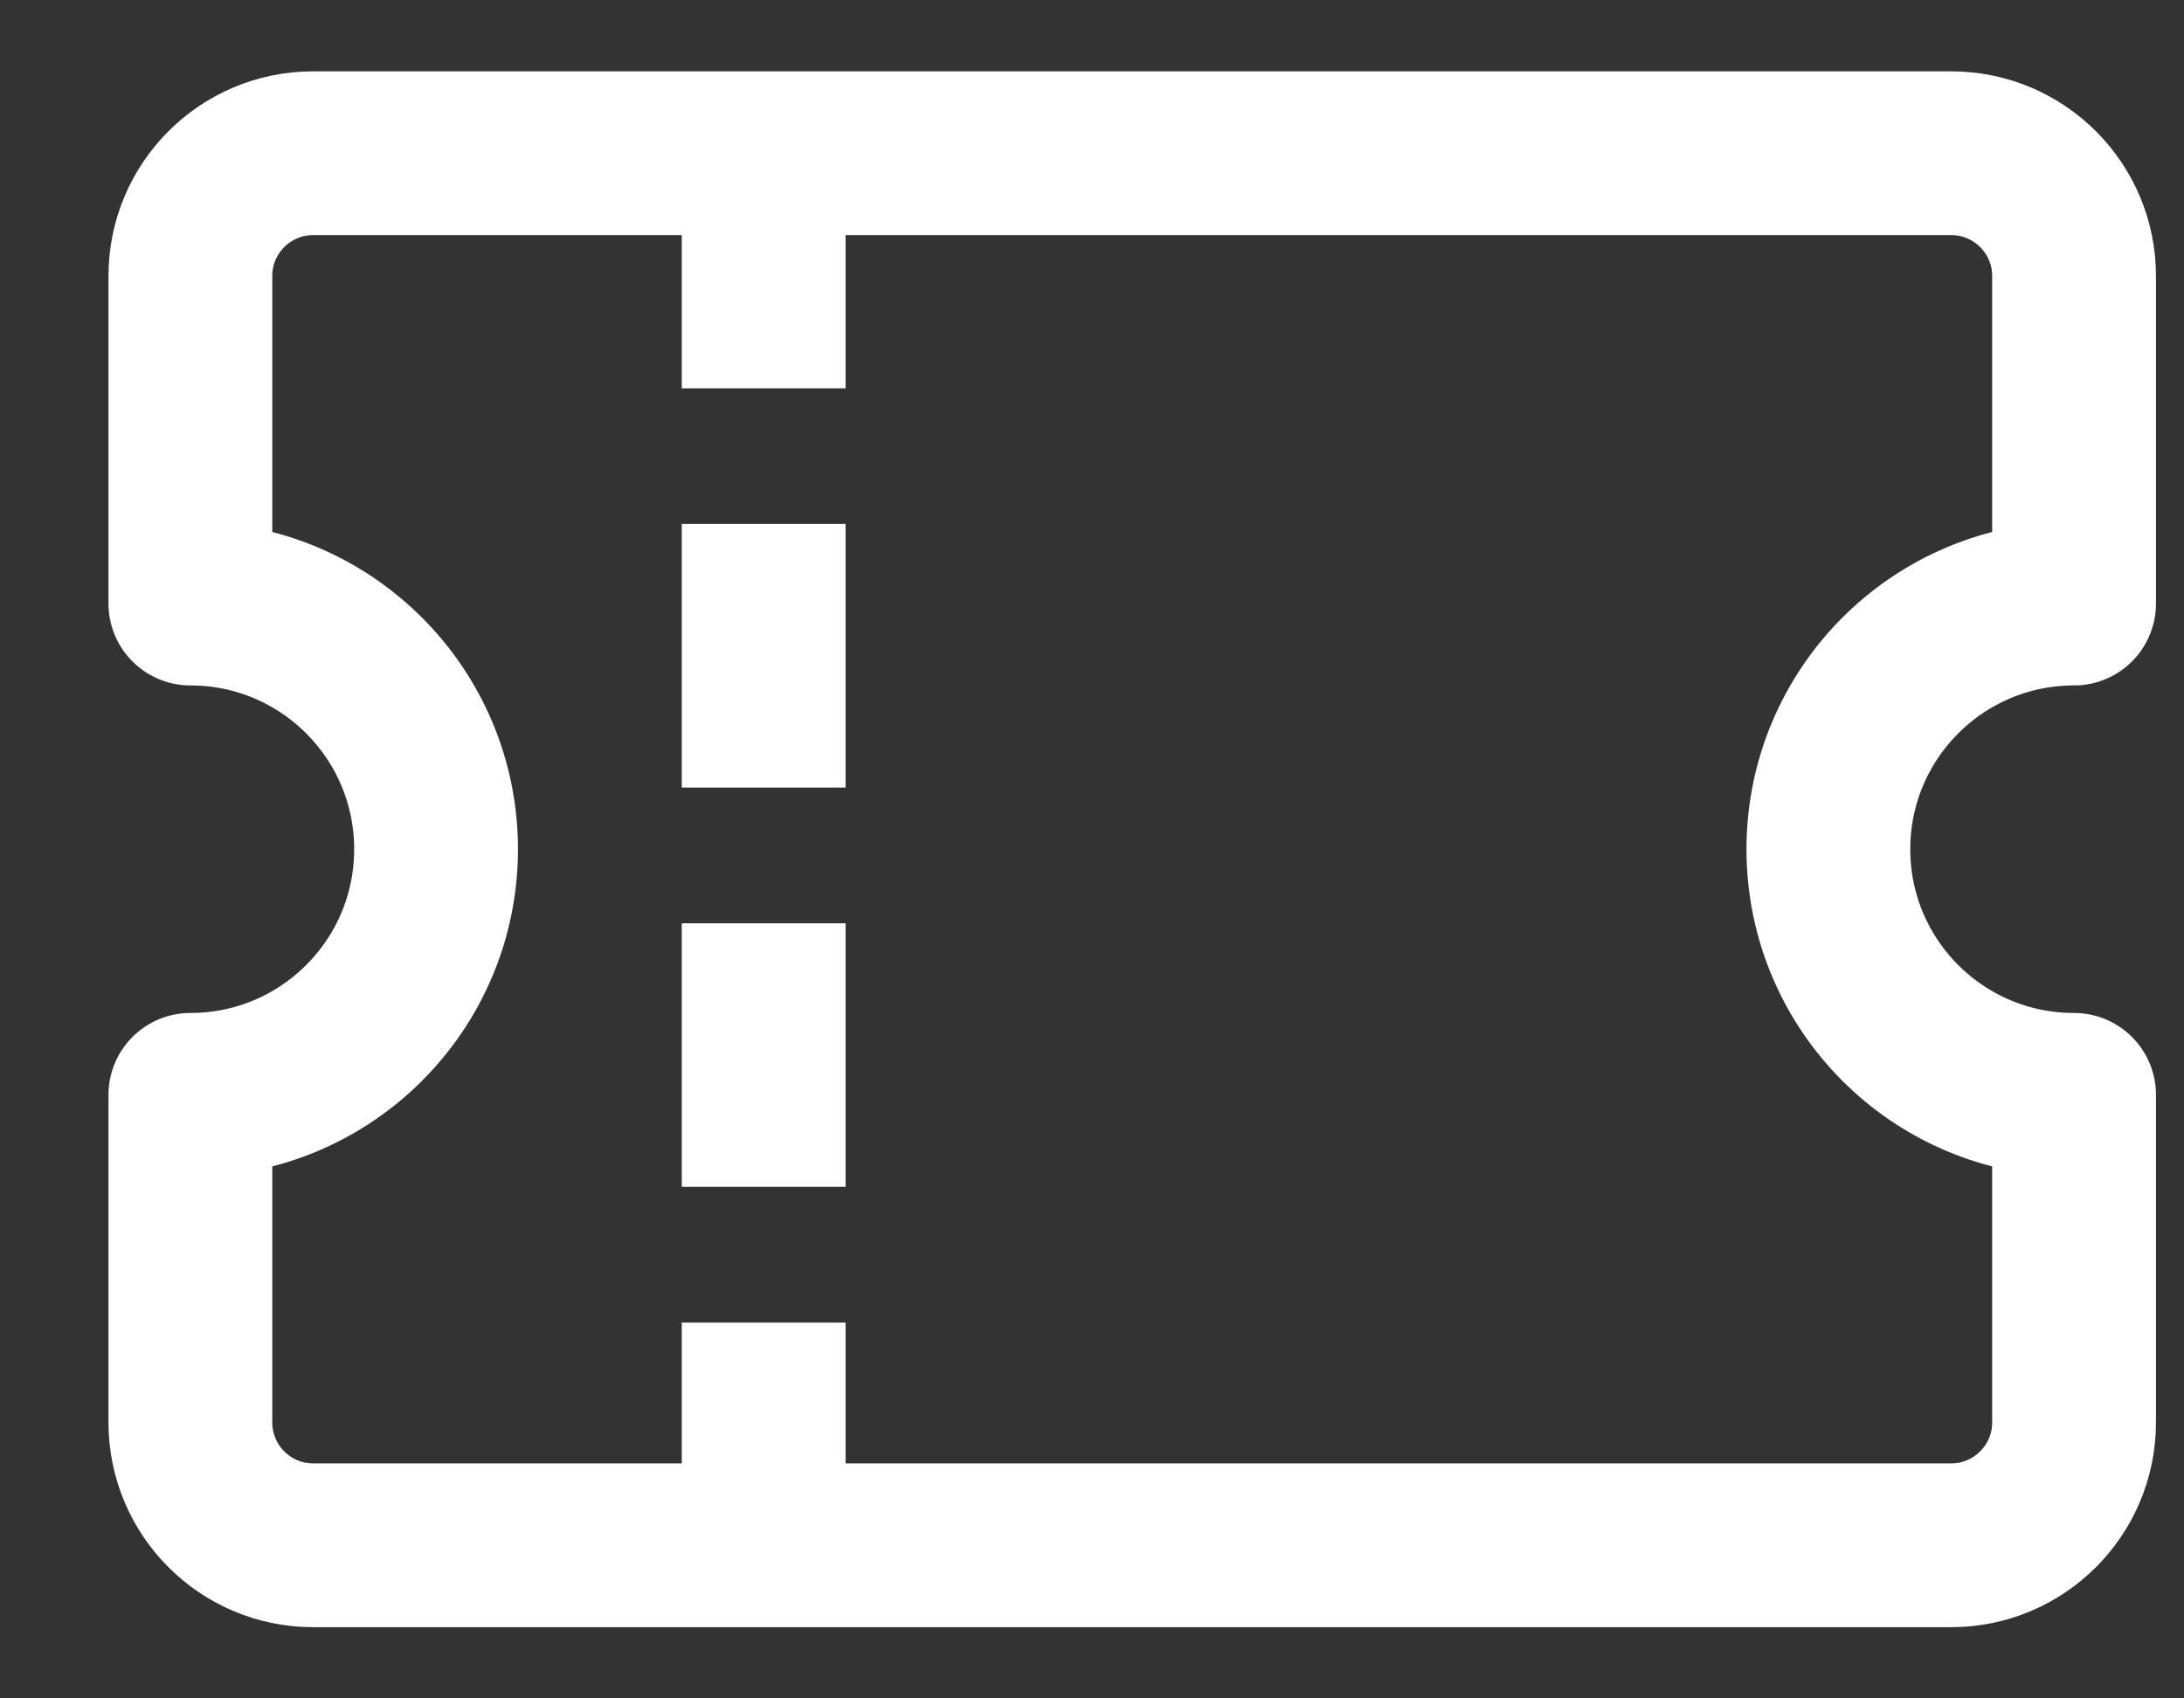 <svg width="18" height="14" viewBox="0 0 18 14" fill="none" xmlns="http://www.w3.org/2000/svg">
<rect x="0" y="0" width="18" height="14" fill="#333333" stroke="none"/>
<g id="XMLID_1532_">
<g id="XMLID_1311_">
<path id="XMLID_1428_" d="M15.069 7C15.069 5.882 15.975 4.975 17.094 4.975V2.275C17.094 1.716 16.64 1.263 16.081 1.263H2.581C2.022 1.263 1.569 1.716 1.569 2.275V4.975C2.687 4.975 3.594 5.882 3.594 7C3.594 8.119 2.687 9.025 1.569 9.025V11.725C1.569 12.284 2.022 12.738 2.581 12.738H16.081C16.64 12.738 17.094 12.284 17.094 11.725V9.025C15.975 9.025 15.069 8.119 15.069 7Z" stroke="white" stroke-width="1.35" stroke-miterlimit="10" stroke-linecap="round" stroke-linejoin="round"/>
<g id="XMLID_1379_">
<path id="XMLID_1422_" d="M6.294 1.6L6.294 2.526" stroke="white" stroke-width="1.35" stroke-miterlimit="10" stroke-linecap="square" stroke-linejoin="round"/>
<path id="XMLID_1421_" d="M6.294 4.994L6.294 5.817" stroke="white" stroke-width="1.35" stroke-miterlimit="10" stroke-linecap="square" stroke-linejoin="round"/>
<path id="XMLID_1382_" d="M6.294 8.286L6.294 9.108" stroke="white" stroke-width="1.35" stroke-miterlimit="10" stroke-linecap="square" stroke-linejoin="round"/>
<path id="XMLID_1381_" d="M6.294 11.577L6.294 12.399" stroke="white" stroke-width="1.35" stroke-miterlimit="10" stroke-linecap="square" stroke-linejoin="round"/>
</g>
</g>
</g>
</svg>